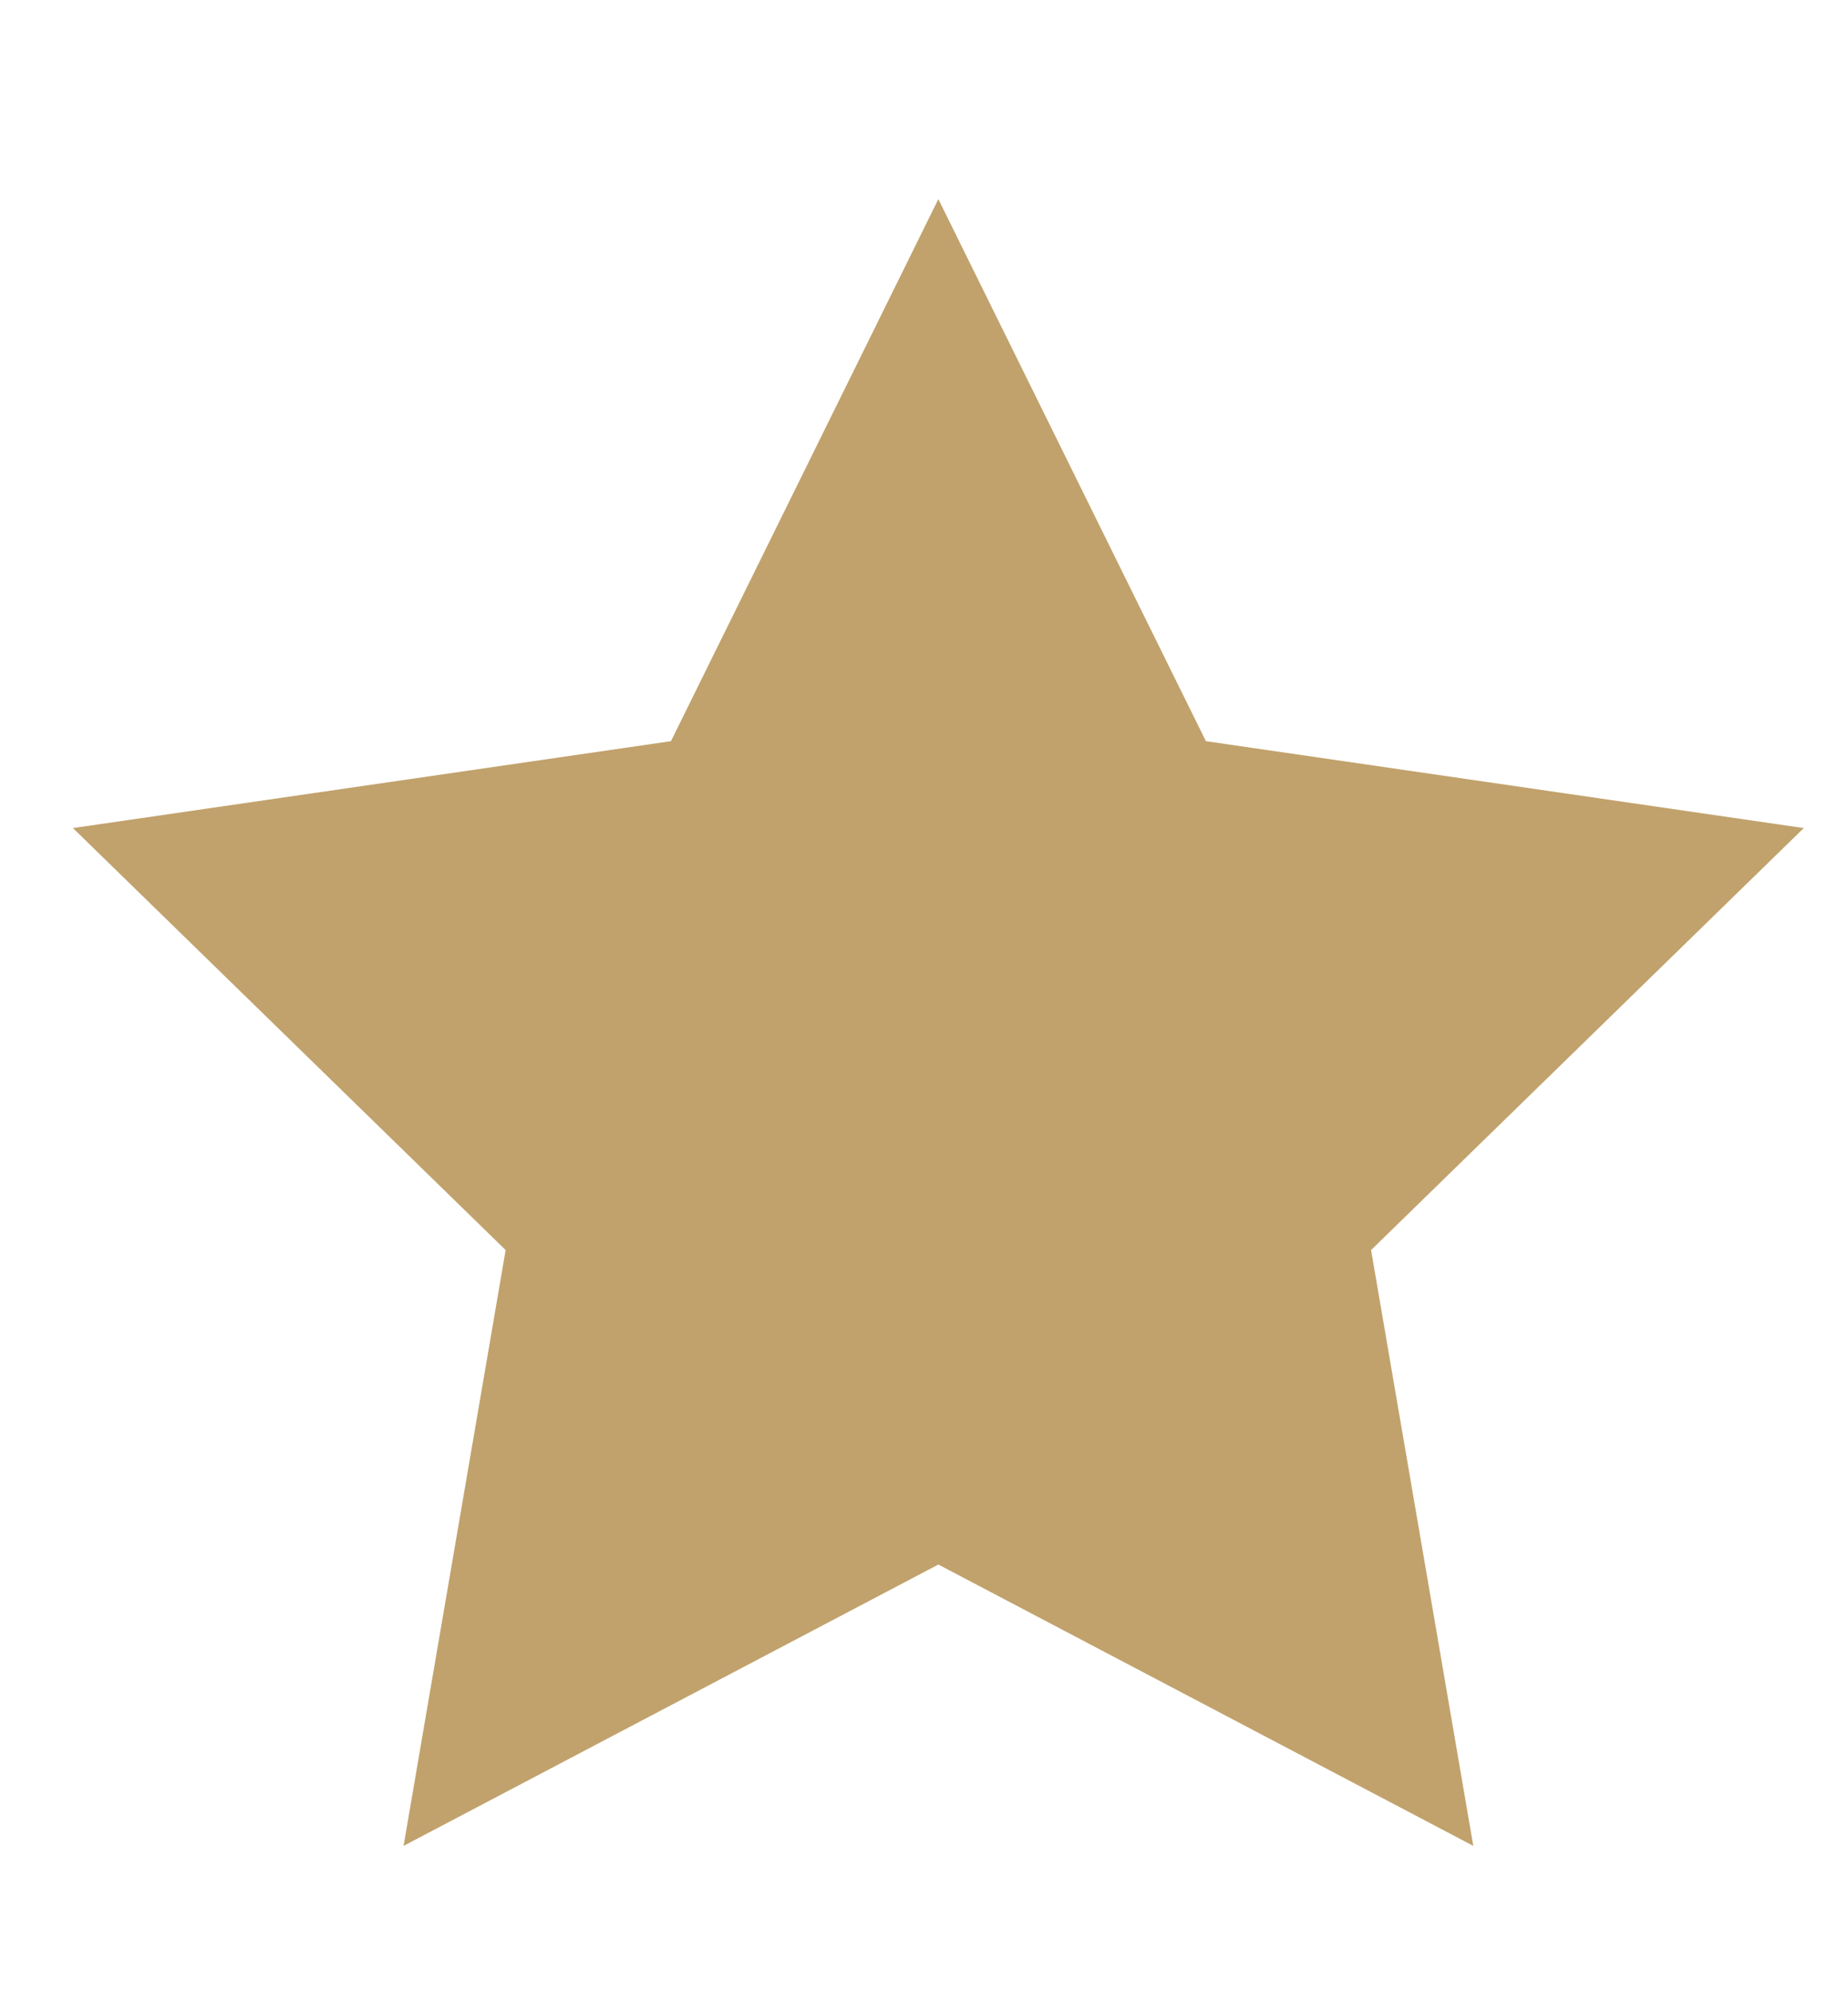 <svg width="13" height="14" viewBox="0 0 13 14" fill="none" xmlns="http://www.w3.org/2000/svg">
<g clip-path="url(#clip0_1344_5797)">
<path fill-rule="evenodd" clip-rule="evenodd" d="M6.601 11L2.839 12.978L3.557 8.789L0.513 5.822L4.72 5.211L6.601 1.4L8.483 5.211L12.689 5.822L9.645 8.789L10.364 12.978L6.601 11Z" fill="#C1A26C"/>
</g>
<defs>
<clipPath id="clip0_1344_5797">
<rect width="12.8" height="12.8" fill="white" transform="translate(0.2 0.6)"/>
</clipPath>
</defs>
</svg>
